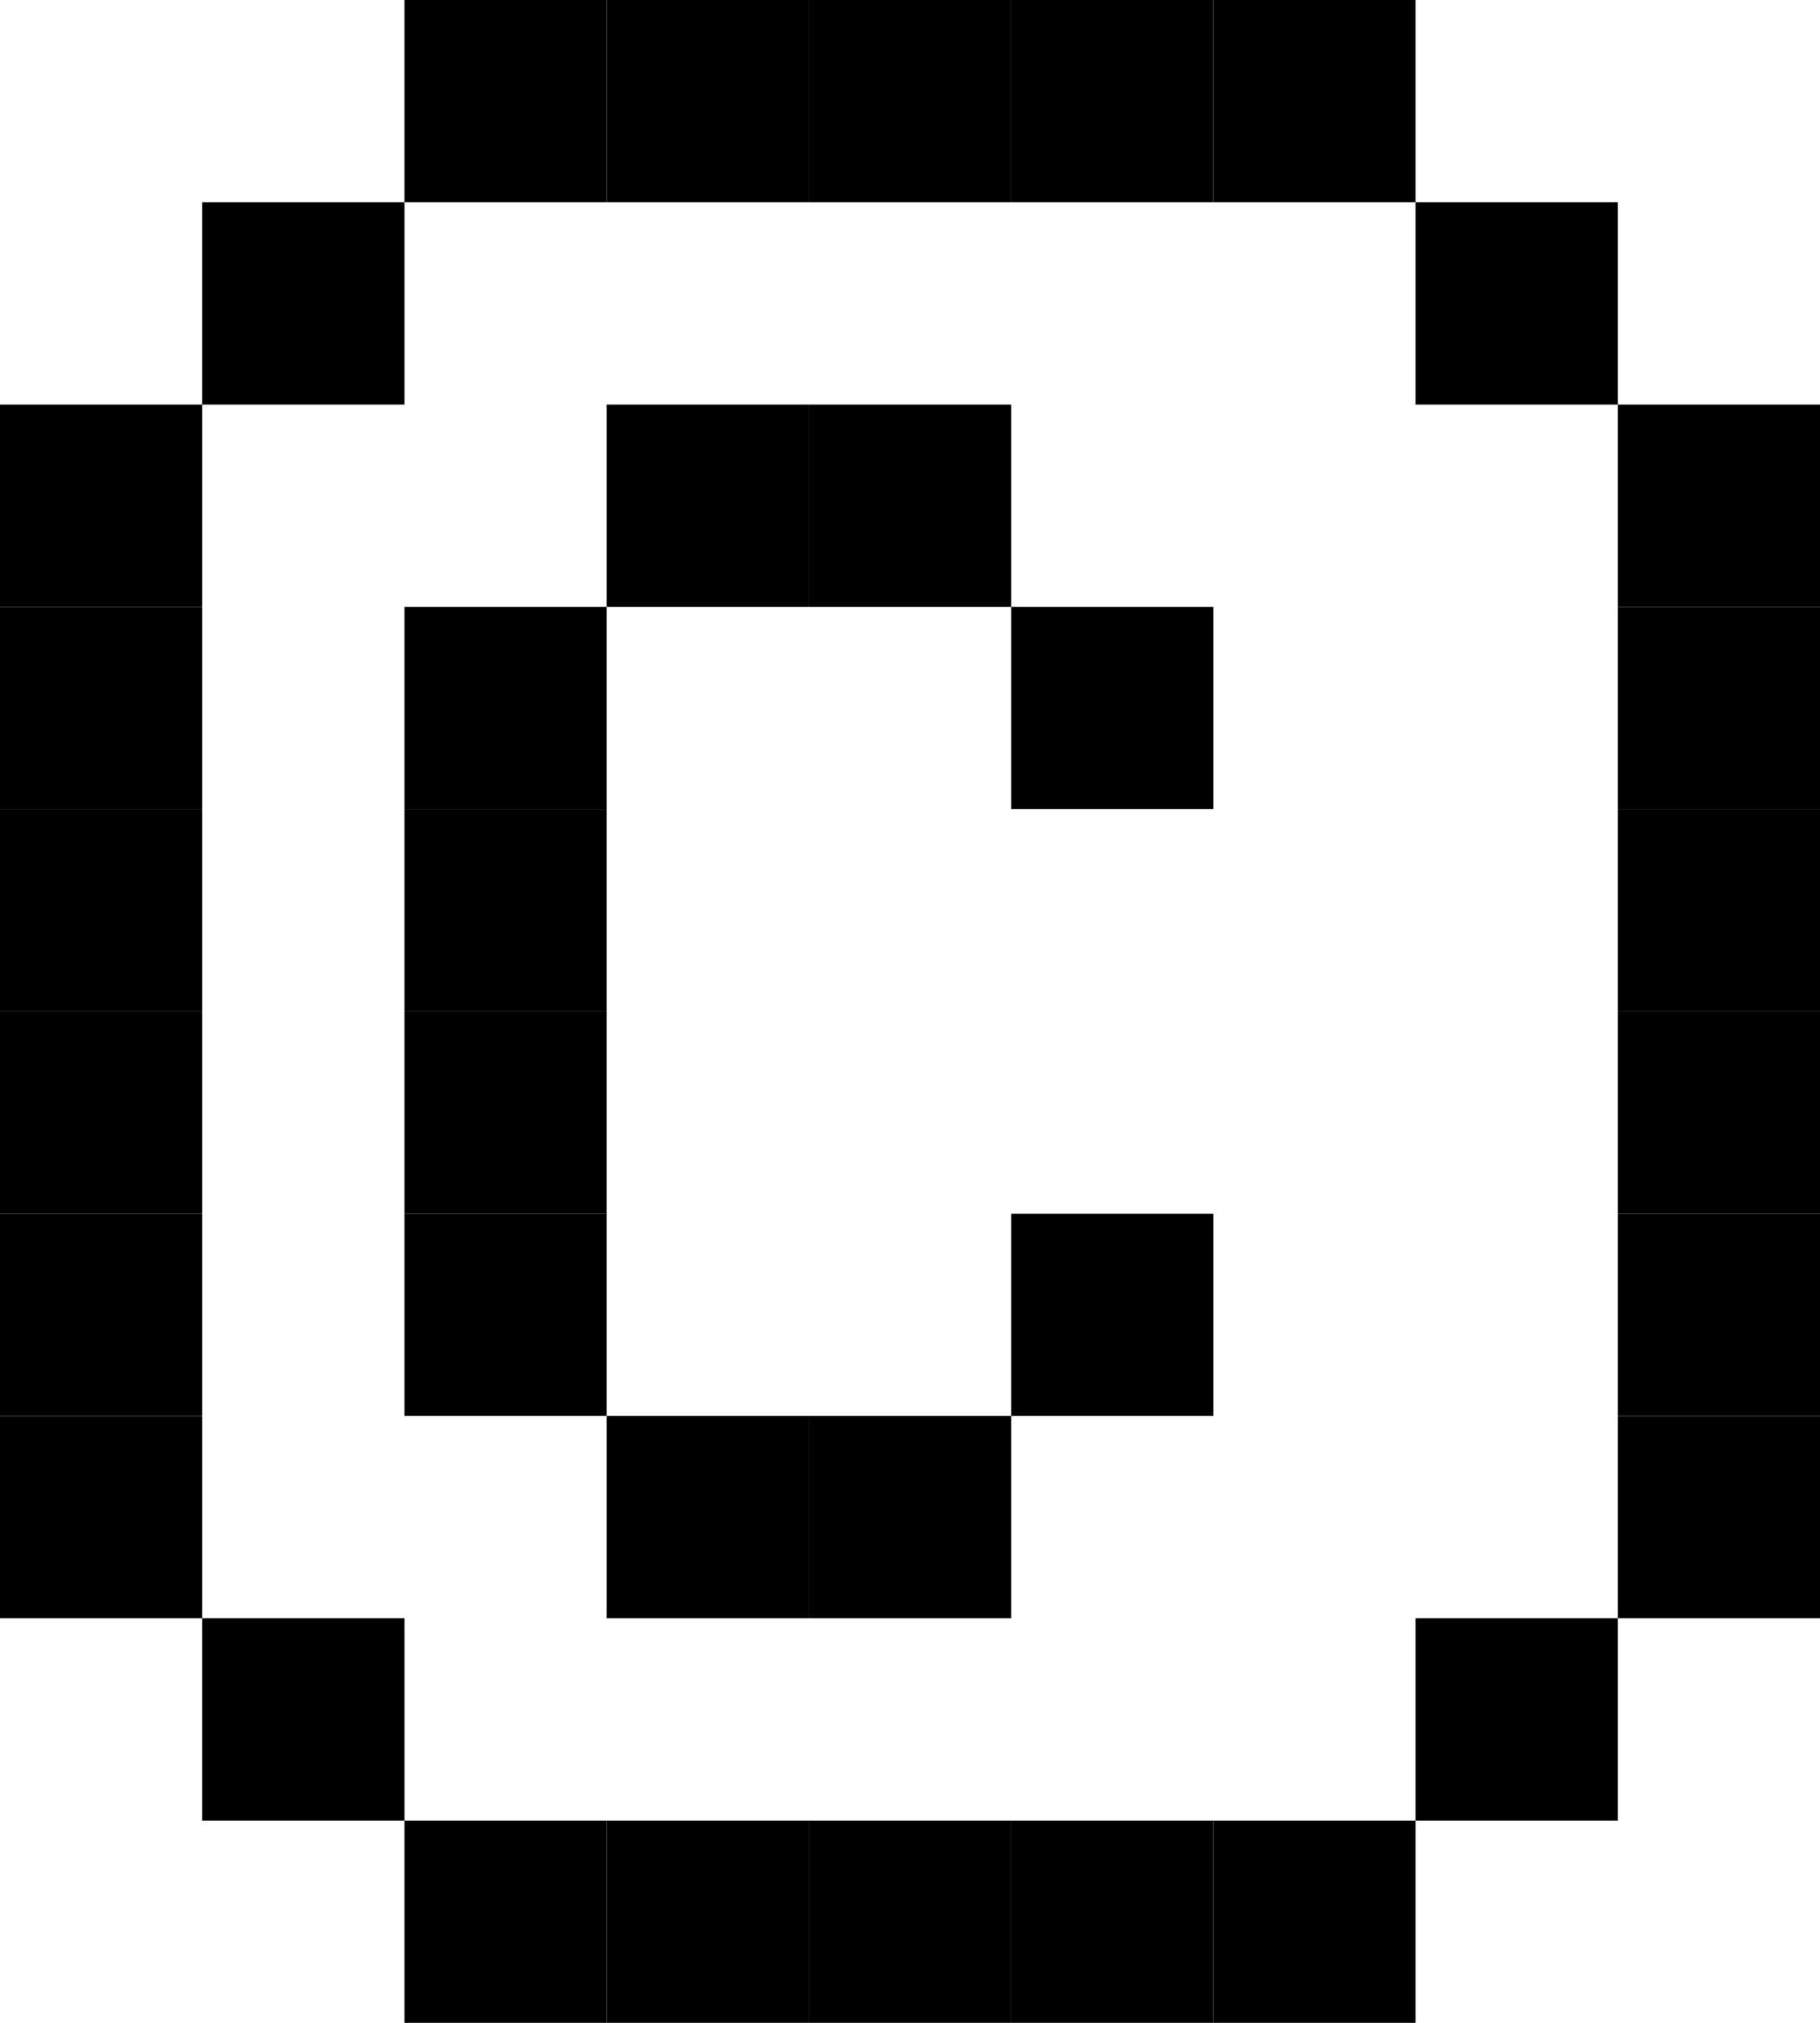 <svg xmlns="http://www.w3.org/2000/svg" width="9" height="10" viewBox="0 0 9 10"><style>rect { fill: black; }</style><title>Character: © (U+00A9)</title><rect x="2" y="0" width="1" height="1" /><rect x="3" y="0" width="1" height="1" /><rect x="4" y="0" width="1" height="1" /><rect x="5" y="0" width="1" height="1" /><rect x="6" y="0" width="1" height="1" /><rect x="1" y="1" width="1" height="1" /><rect x="7" y="1" width="1" height="1" /><rect x="0" y="2" width="1" height="1" /><rect x="3" y="2" width="1" height="1" /><rect x="4" y="2" width="1" height="1" /><rect x="8" y="2" width="1" height="1" /><rect x="0" y="3" width="1" height="1" /><rect x="2" y="3" width="1" height="1" /><rect x="5" y="3" width="1" height="1" /><rect x="8" y="3" width="1" height="1" /><rect x="0" y="4" width="1" height="1" /><rect x="2" y="4" width="1" height="1" /><rect x="8" y="4" width="1" height="1" /><rect x="0" y="5" width="1" height="1" /><rect x="2" y="5" width="1" height="1" /><rect x="8" y="5" width="1" height="1" /><rect x="0" y="6" width="1" height="1" /><rect x="2" y="6" width="1" height="1" /><rect x="5" y="6" width="1" height="1" /><rect x="8" y="6" width="1" height="1" /><rect x="0" y="7" width="1" height="1" /><rect x="3" y="7" width="1" height="1" /><rect x="4" y="7" width="1" height="1" /><rect x="8" y="7" width="1" height="1" /><rect x="1" y="8" width="1" height="1" /><rect x="7" y="8" width="1" height="1" /><rect x="2" y="9" width="1" height="1" /><rect x="3" y="9" width="1" height="1" /><rect x="4" y="9" width="1" height="1" /><rect x="5" y="9" width="1" height="1" /><rect x="6" y="9" width="1" height="1" /></svg>